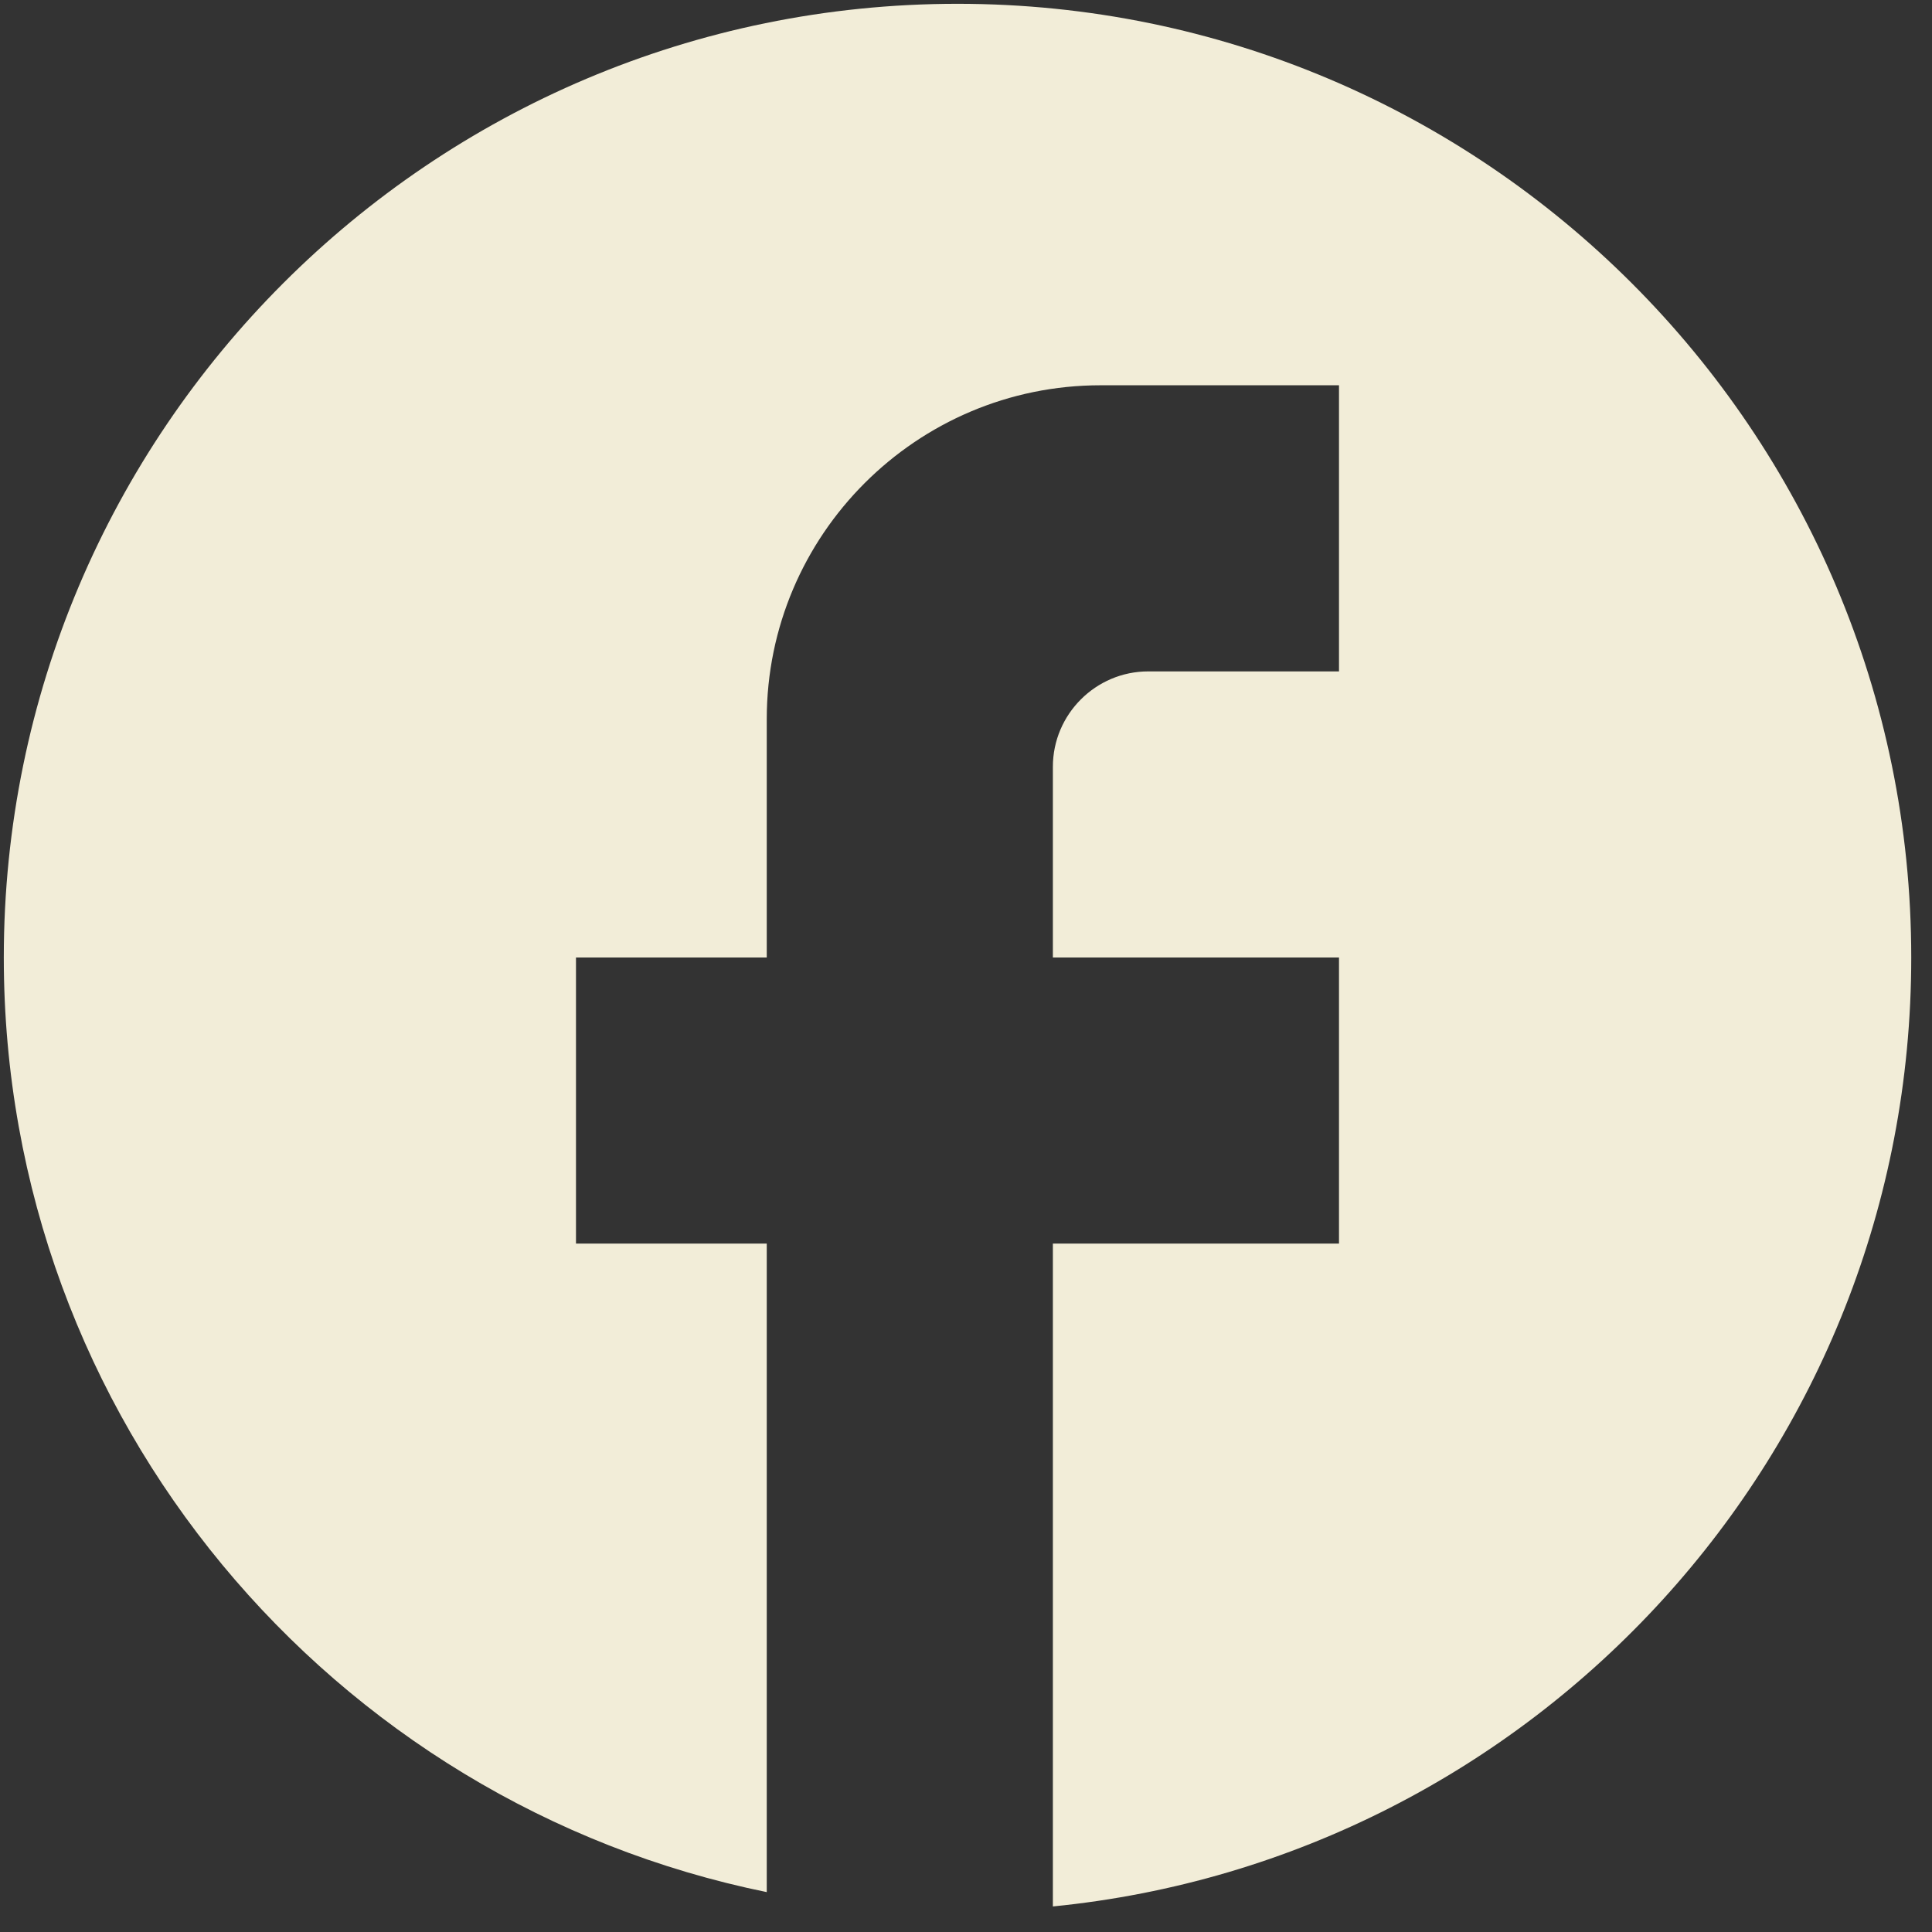 <?xml version="1.0" encoding="UTF-8"?>
<svg xmlns="http://www.w3.org/2000/svg" width="31" height="31" viewBox="0 0 31 31" fill="none">
  <rect x="0" y="0" width="31" height="31" fill="#333333" stroke="none"/>
  <path d="M30.667 15.364C30.667 6.916 23.811 0.061 15.364 0.061C6.916 0.061 0.061 6.916 0.061 15.364C0.061 22.77 5.325 28.937 12.303 30.36V19.954H9.242V15.364H12.303V11.538C12.303 8.584 14.706 6.182 17.659 6.182H21.485V10.773H18.424C17.582 10.773 16.894 11.461 16.894 12.303V15.364H21.485V19.954H16.894V30.59C24.622 29.825 30.667 23.306 30.667 15.364Z" fill="#F2EDD8"></path>
</svg>
